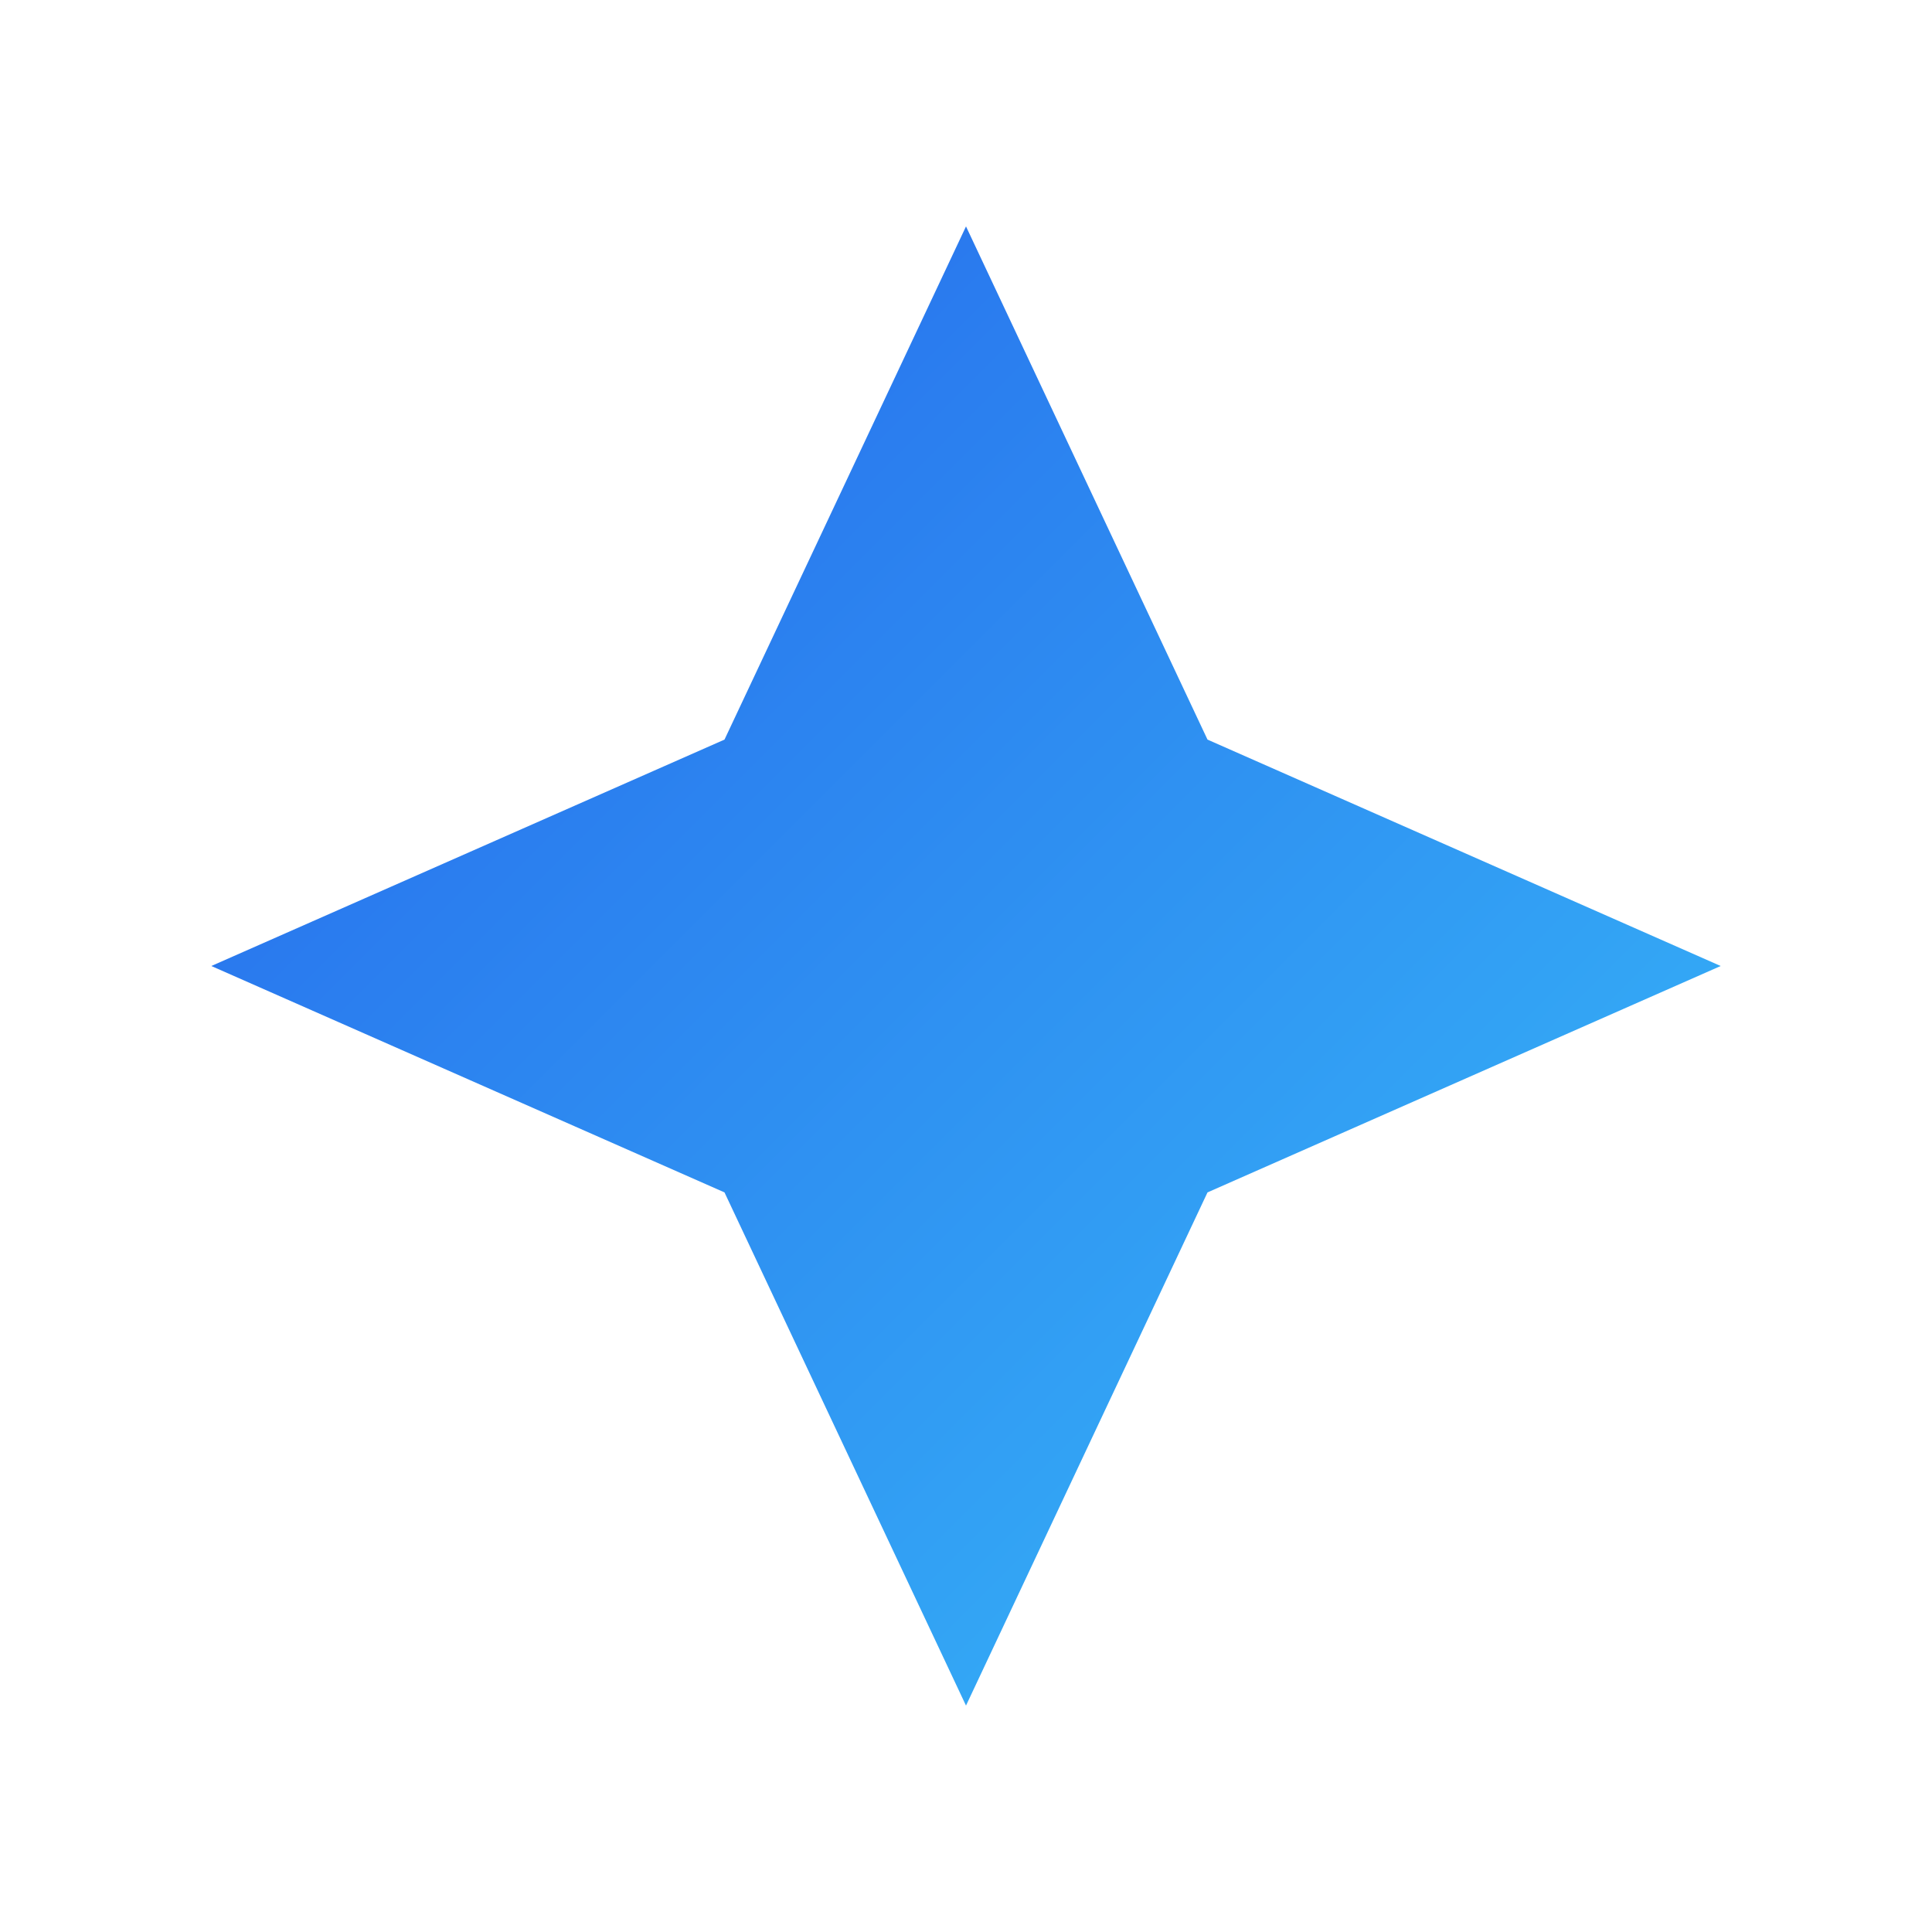 <?xml version="1.0" encoding="UTF-8"?>
<svg width="512" height="512" viewBox="0 0 512 512" fill="none" xmlns="http://www.w3.org/2000/svg">
  <defs>
    <linearGradient id="gradient" x1="0%" y1="0%" x2="100%" y2="100%">
      <stop offset="0%" stop-color="#2563eb" /> <!-- blue-700 -->
      <stop offset="100%" stop-color="#38bdf8" /> <!-- sky-400 -->
    </linearGradient>
  </defs>
  <path d="M256 60L320 196L456 256L320 316L256 452L192 316L56 256L192 196L256 60Z" fill="url(#gradient)"/>
</svg> 
